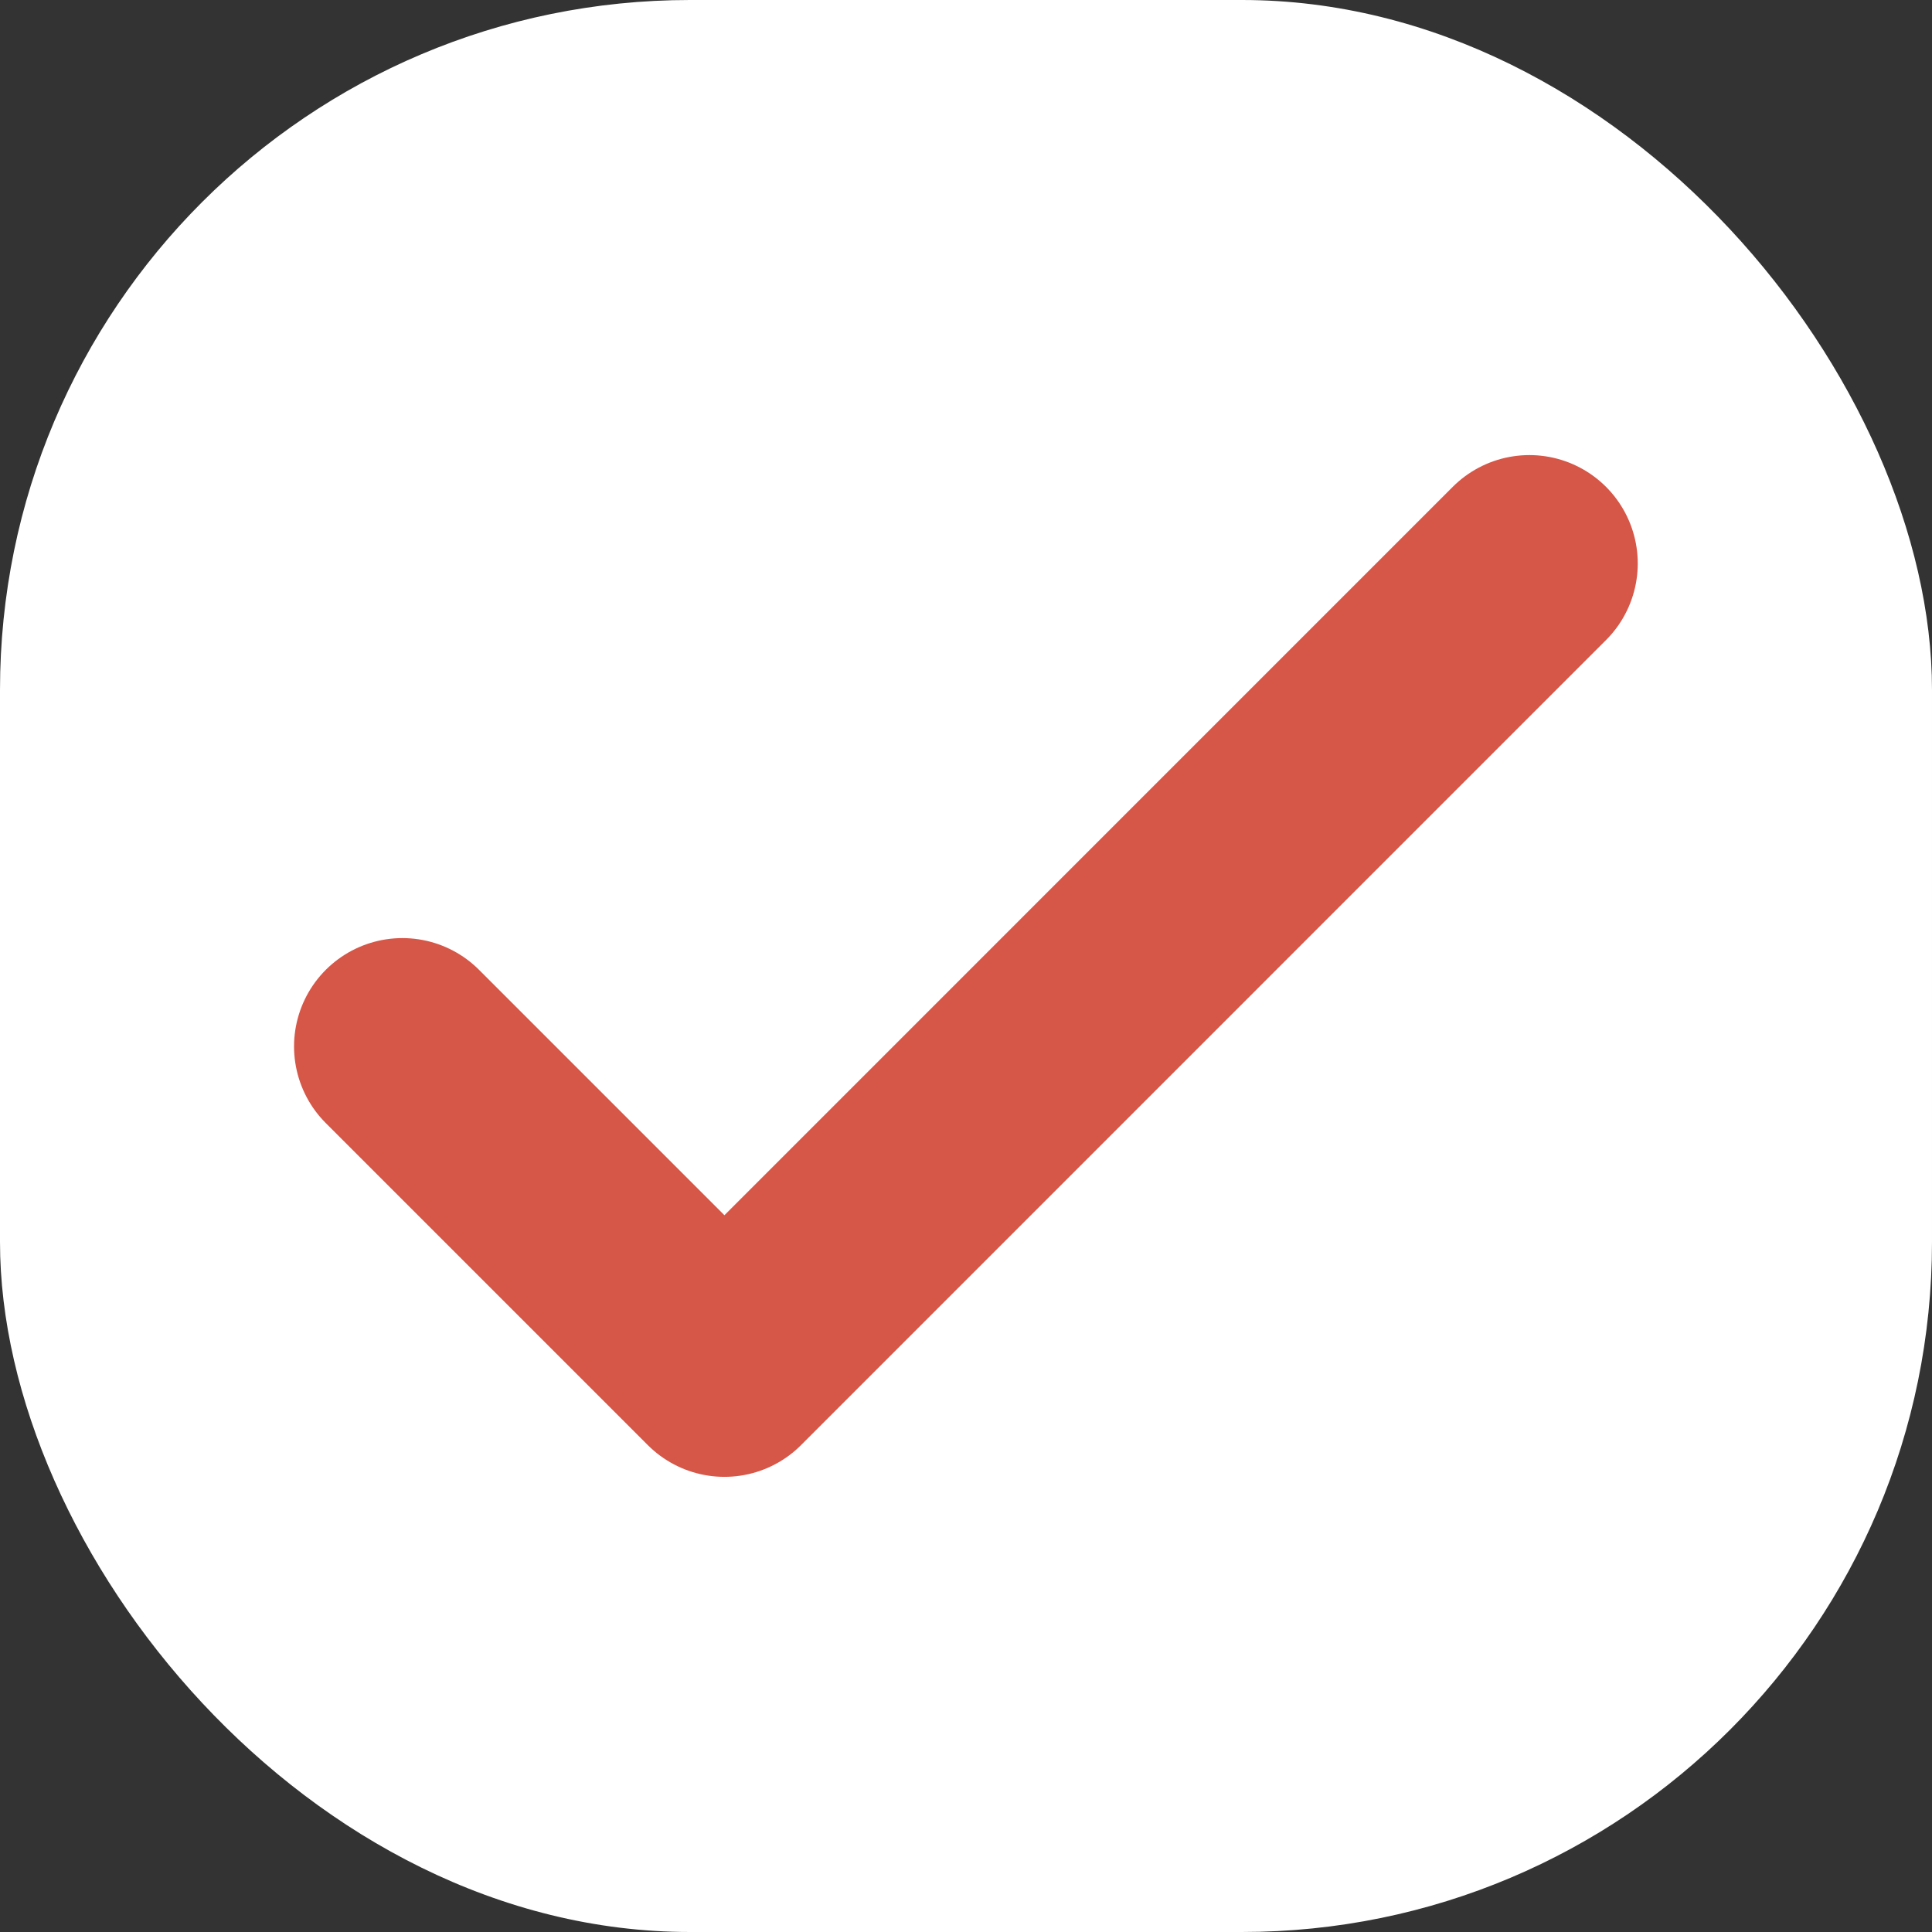 <svg width="28" height="28" viewBox="0 0 28 28" fill="none" xmlns="http://www.w3.org/2000/svg">
<rect x="0" y="0" width="28" height="28" fill="#333333" stroke="none"/>
<rect width="28" height="28" rx="10" fill="white"/>
<path d="M5.832 15.166L10.499 19.833L22.165 8.166" stroke="#D65647" stroke-width="3.141" stroke-linecap="round" stroke-linejoin="round"/>
</svg>
